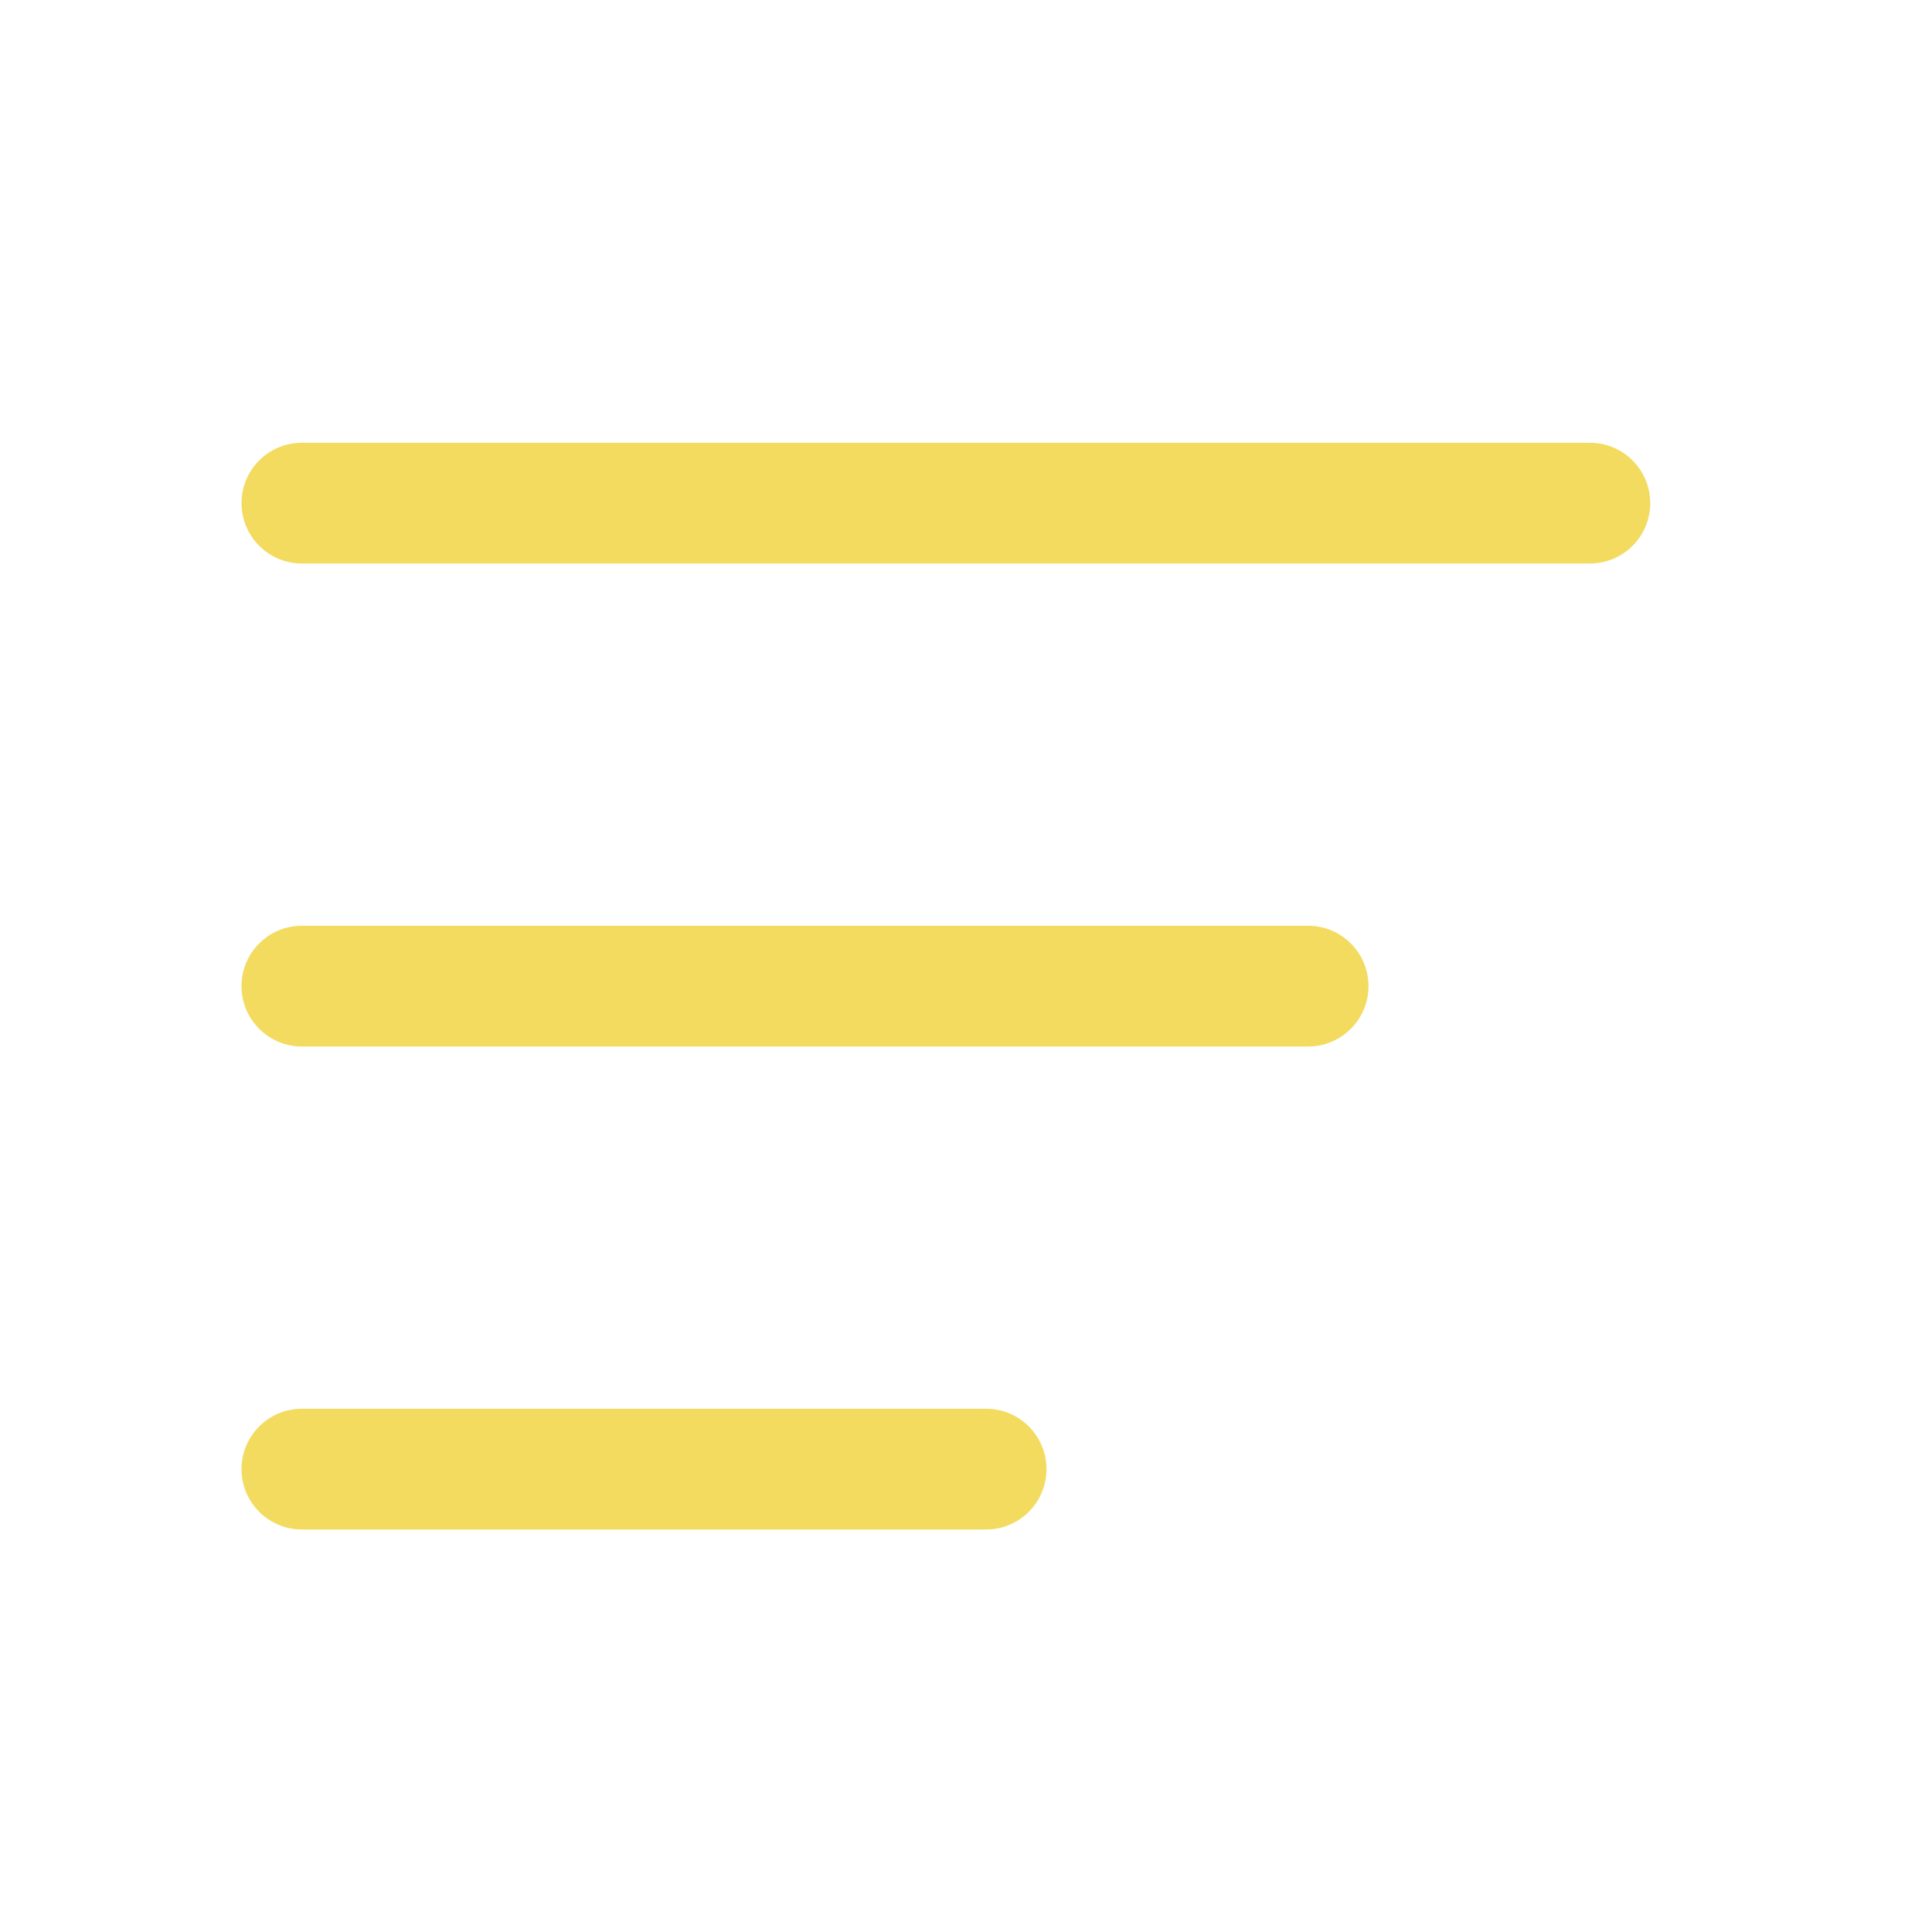 <svg width="24" height="24" viewBox="0 0 24 24" fill="none" xmlns="http://www.w3.org/2000/svg">
<path fill-rule="evenodd" clip-rule="evenodd" d="M3.75 5.5C3.336 5.5 3 5.836 3 6.25C3 6.664 3.336 7 3.75 7H19.75C20.164 7 20.5 6.664 20.5 6.25C20.5 5.836 20.164 5.5 19.75 5.5H3.75ZM3.75 11.5C3.336 11.5 3 11.836 3 12.25C3 12.664 3.336 13 3.75 13H16.25C16.664 13 17 12.664 17 12.25C17 11.836 16.664 11.5 16.25 11.5H3.75ZM3.75 17.5C3.336 17.5 3 17.836 3 18.25C3 18.664 3.336 19 3.75 19H12.25C12.664 19 13 18.664 13 18.25C13 17.836 12.664 17.5 12.25 17.5H3.75Z" fill="#f3db5f"/>
</svg>

